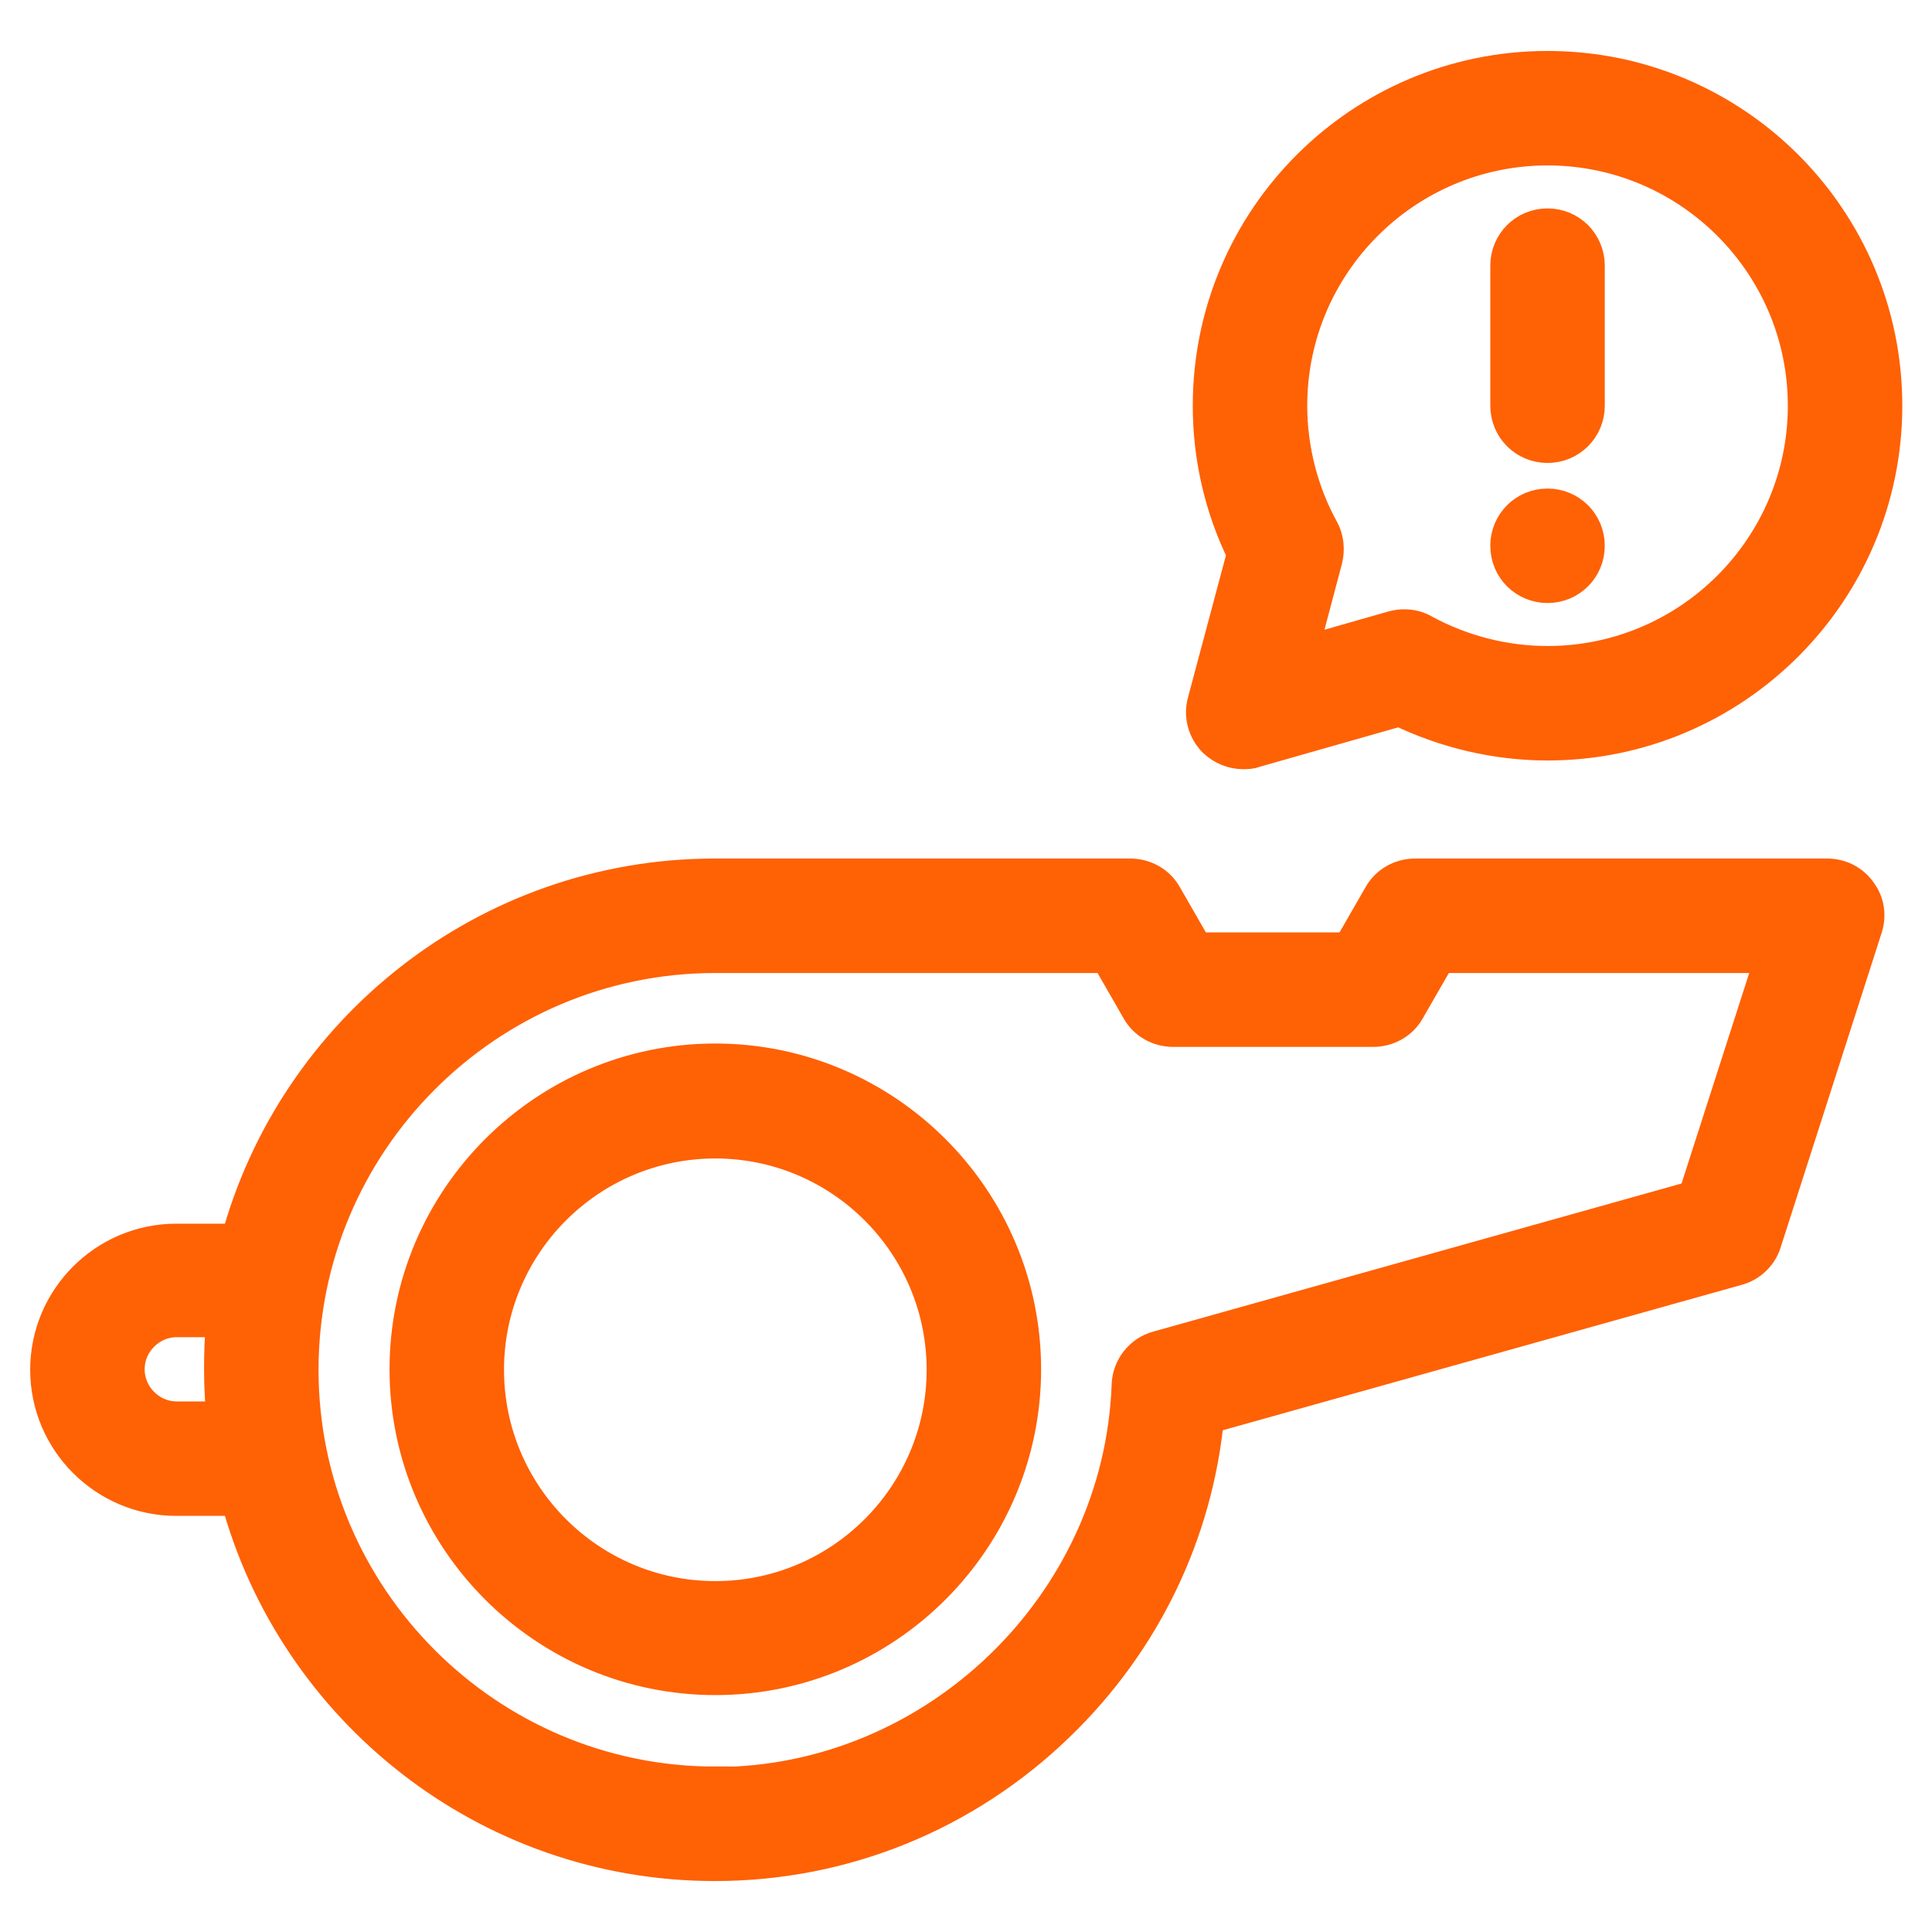 <?xml version="1.0" encoding="UTF-8"?>
<svg id="Whistleblower_Policy" data-name="Whistleblower Policy" xmlns="http://www.w3.org/2000/svg" viewBox="0 0 40 40">
  <defs>
    <style>
      .cls-1 {
        fill: #ff6105;
        stroke: #ff6105;
        stroke-miterlimit: 10;
        stroke-width: .75px;
      }
    </style>
  </defs>
  <path class="cls-1" d="M24.97,29.32l10.99-3.08c.26-.07.47-.27.55-.53l2.09-6.51c.08-.25.04-.51-.12-.72-.15-.21-.39-.33-.65-.33h-8.53c-.29,0-.56.15-.7.4l-.65,1.13h-3.2l-.65-1.13c-.14-.25-.41-.4-.7-.4h-8.6c-4.71,0-8.69,3.21-9.86,7.56h-1.29c-1.46,0-2.65,1.19-2.65,2.65s1.19,2.65,2.65,2.65h1.29c1.17,4.35,5.15,7.56,9.86,7.56,2.65,0,5.17-1.02,7.09-2.88,1.77-1.71,2.85-3.95,3.08-6.37ZM3.66,29.39c-.57,0-1.04-.47-1.04-1.04s.47-1.04,1.04-1.04h.99c-.04.34-.05.69-.05,1.04s.02.7.05,1.04h-.99ZM14.81,36.95c-4.74,0-8.59-3.86-8.59-8.59s3.85-8.59,8.59-8.59h8.13l.65,1.13c.14.25.41.4.7.4h4.14c.29,0,.56-.15.7-.4l.65-1.13h6.95l-1.62,5.04-11.13,3.12c-.34.09-.58.4-.59.75-.17,4.57-4.02,8.28-8.59,8.28ZM14.81,21.98c-3.51,0-6.37,2.86-6.37,6.37s2.86,6.37,6.37,6.37,6.37-2.86,6.37-6.37-2.86-6.37-6.37-6.37ZM14.81,33.11c-2.62,0-4.75-2.13-4.75-4.75s2.13-4.75,4.75-4.75,4.75,2.13,4.75,4.75-2.13,4.75-4.75,4.75ZM25.74,15.55c.07,0,.15,0,.22-.03l3.02-.86c.95.46,2,.71,3.06.71,3.84,0,6.97-3.12,6.97-6.97s-3.12-6.97-6.97-6.97-6.97,3.12-6.97,6.97c0,1.06.24,2.11.71,3.06l-.82,3.07c-.08.28,0,.58.21.79.16.15.36.23.57.23ZM32.04,3.05c2.95,0,5.35,2.4,5.35,5.35s-2.4,5.35-5.35,5.35c-.9,0-1.79-.23-2.58-.66-.12-.07-.25-.1-.39-.1-.07,0-.15.01-.22.03l-1.96.56.53-2c.05-.2.03-.42-.07-.6-.43-.78-.66-1.68-.66-2.58,0-2.95,2.4-5.35,5.35-5.35ZM31.23,8.4v-2.9c0-.45.36-.81.81-.81s.81.36.81.81v2.9c0,.45-.36.81-.81.81s-.81-.36-.81-.81ZM31.23,11.3c0-.45.36-.81.81-.81s.81.36.81.81-.36.81-.81.81-.81-.36-.81-.81Z"/>
</svg>